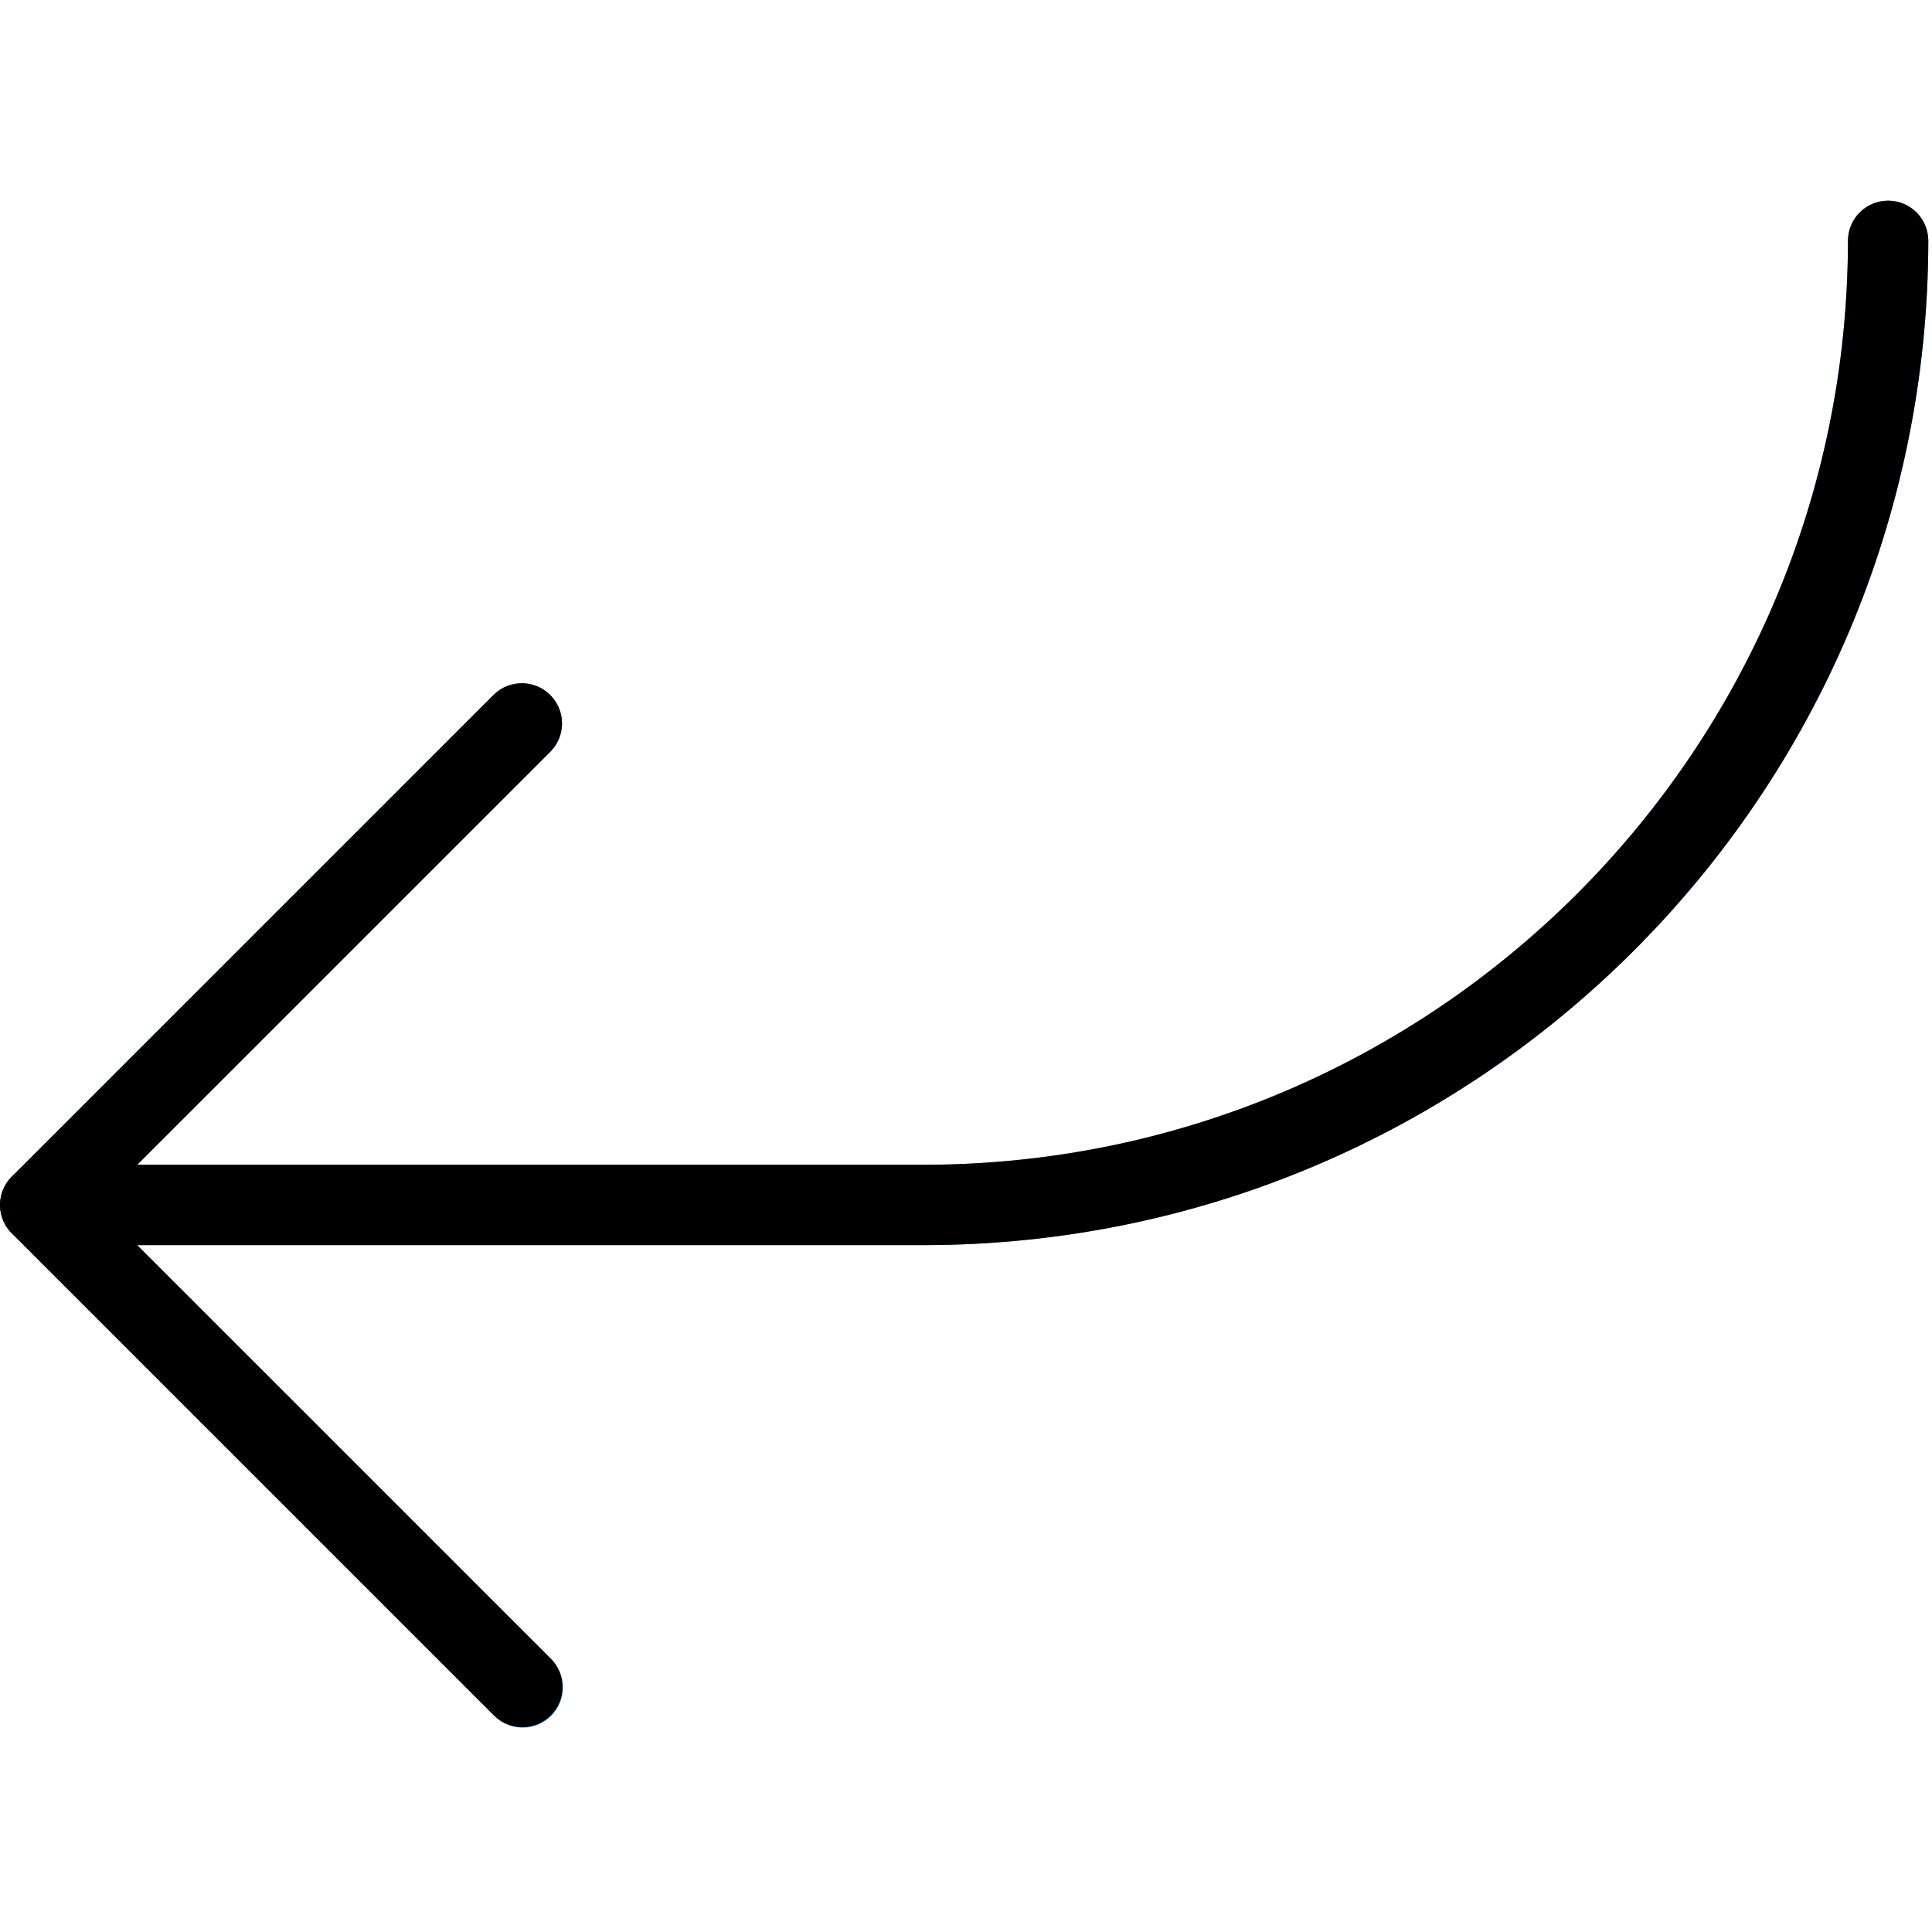 <?xml version="1.0" encoding="UTF-8"?> <svg xmlns="http://www.w3.org/2000/svg" width="513" height="513" viewBox="0 0 513 513" fill="none"> <g clip-path="url(#clip0)"> <path d="M0.831 315.875C1.369 314.574 2.159 313.392 3.156 312.398L131.156 184.398C135.393 180.305 142.146 180.423 146.239 184.66C150.232 188.794 150.232 195.347 146.239 199.481L36.435 309.284H245.353C380.784 309.13 490.534 199.38 490.687 63.95C490.687 58.059 495.463 53.283 501.354 53.283C507.245 53.283 512.02 58.059 512.02 63.95C511.855 211.158 392.561 330.452 245.353 330.617H36.435L146.217 440.398C150.454 444.491 150.571 451.244 146.478 455.481C142.385 459.718 135.632 459.835 131.395 455.742C131.306 455.656 131.219 455.569 131.134 455.481L3.134 327.481C0.078 324.433 -0.84 319.843 0.809 315.854L0.831 315.875Z" fill="#2196F3"></path> <path d="M138.685 458.617C144.576 458.628 149.36 453.86 149.371 447.969C149.376 445.129 148.248 442.404 146.237 440.398L25.767 319.95L146.237 199.502C150.33 195.265 150.212 188.512 145.975 184.419C141.841 180.426 135.288 180.426 131.154 184.419L3.154 312.419C-1.01 316.584 -1.01 323.336 3.154 327.502L131.154 455.502C133.153 457.496 135.861 458.616 138.685 458.617Z" fill="black"></path> <path d="M10.687 330.617H245.353C392.561 330.452 511.855 211.158 512.02 63.95C512.02 58.059 507.244 53.283 501.353 53.283C495.462 53.283 490.686 58.059 490.686 63.95C490.533 199.38 380.783 309.131 245.353 309.283H10.685C4.795 309.283 0.019 314.059 0.019 319.95C0.02 325.841 4.796 330.617 10.687 330.617Z" fill="black"></path> </g> <defs> <clipPath id="clip0"> <rect width="512.02" height="512.02" fill="white" transform="matrix(-1 0 0 1 512.02 0)"></rect> </clipPath> </defs> </svg> 